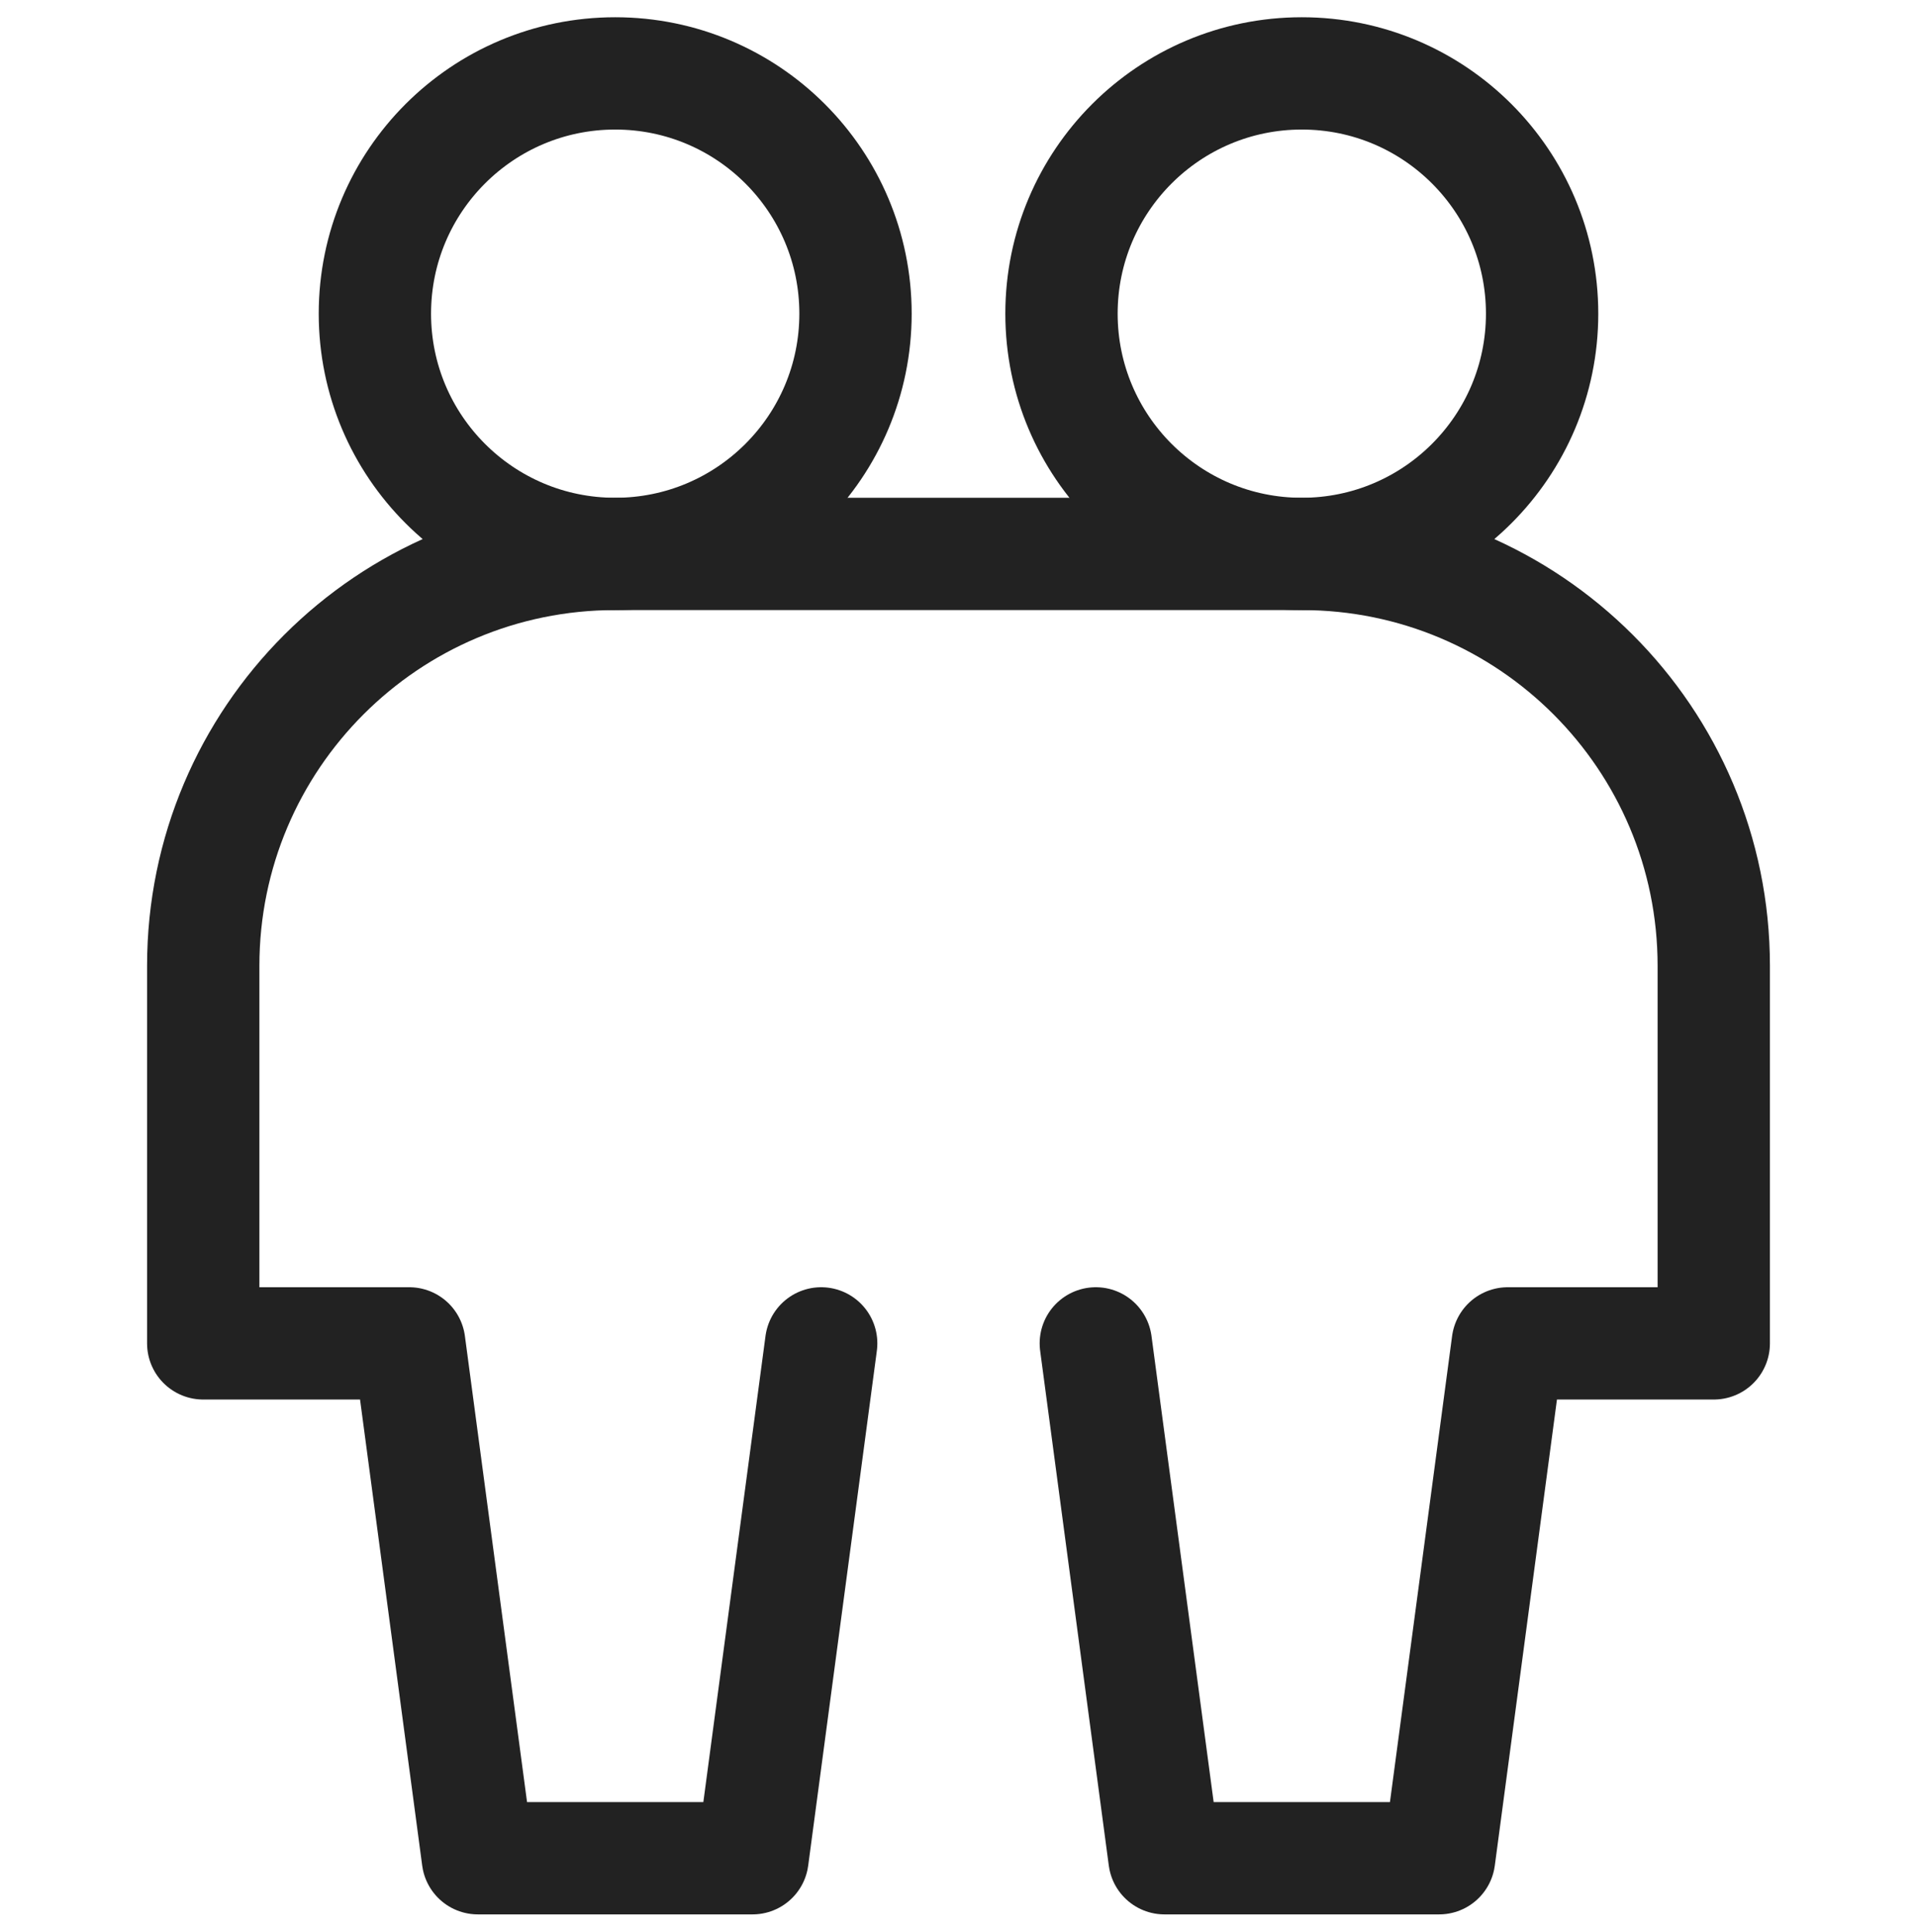 <svg width="512" height="516" viewBox="0 0 512 516" fill="none" xmlns="http://www.w3.org/2000/svg">
<g filter="url(#filter0_d_5135_444)">
<path d="M219.324 356.858L200.986 494.393H127.634L109.296 356.858H54.282V256C54.282 195.233 103.544 145.972 164.31 145.972H347.69C408.458 145.972 457.718 195.233 457.718 256V356.858H402.704L384.366 494.393H311.014L292.676 356.858" stroke="#222222" stroke-width="30" stroke-linecap="round" stroke-linejoin="round"/>
<path d="M164.31 145.972C199.757 145.972 228.493 117.237 228.493 81.789C228.493 46.342 199.757 17.606 164.31 17.606C128.863 17.606 100.127 46.342 100.127 81.789C100.127 117.237 128.863 145.972 164.31 145.972Z" stroke="#222222" stroke-width="30" stroke-linecap="round" stroke-linejoin="round"/>
<path d="M347.69 145.972C383.137 145.972 411.873 117.237 411.873 81.789C411.873 46.342 383.137 17.606 347.69 17.606C312.242 17.606 283.507 46.342 283.507 81.789C283.507 117.237 312.242 145.972 347.69 145.972Z" stroke="#222222" stroke-width="30" stroke-linecap="round" stroke-linejoin="round"/>
</g>
<defs>
<filter id="filter0_d_5135_444" x="-4" y="-2" width="520" height="520" filterUnits="userSpaceOnUse" color-interpolation-filters="sRGB">
<feFlood flood-opacity="0" result="BackgroundImageFix"/>
<feColorMatrix in="SourceAlpha" type="matrix" values="0 0 0 0 0 0 0 0 0 0 0 0 0 0 0 0 0 0 127 0" result="hardAlpha"/>
<feOffset dy="2"/>
<feGaussianBlur stdDeviation="2"/>
<feComposite in2="hardAlpha" operator="out"/>
<feColorMatrix type="matrix" values="0 0 0 0 0.098 0 0 0 0 0.129 0 0 0 0 0.239 0 0 0 0.08 0"/>
<feBlend mode="normal" in2="BackgroundImageFix" result="effect1_dropShadow_5135_444"/>
<feBlend mode="normal" in="SourceGraphic" in2="effect1_dropShadow_5135_444" result="shape"/>
</filter>
</defs>
</svg>
